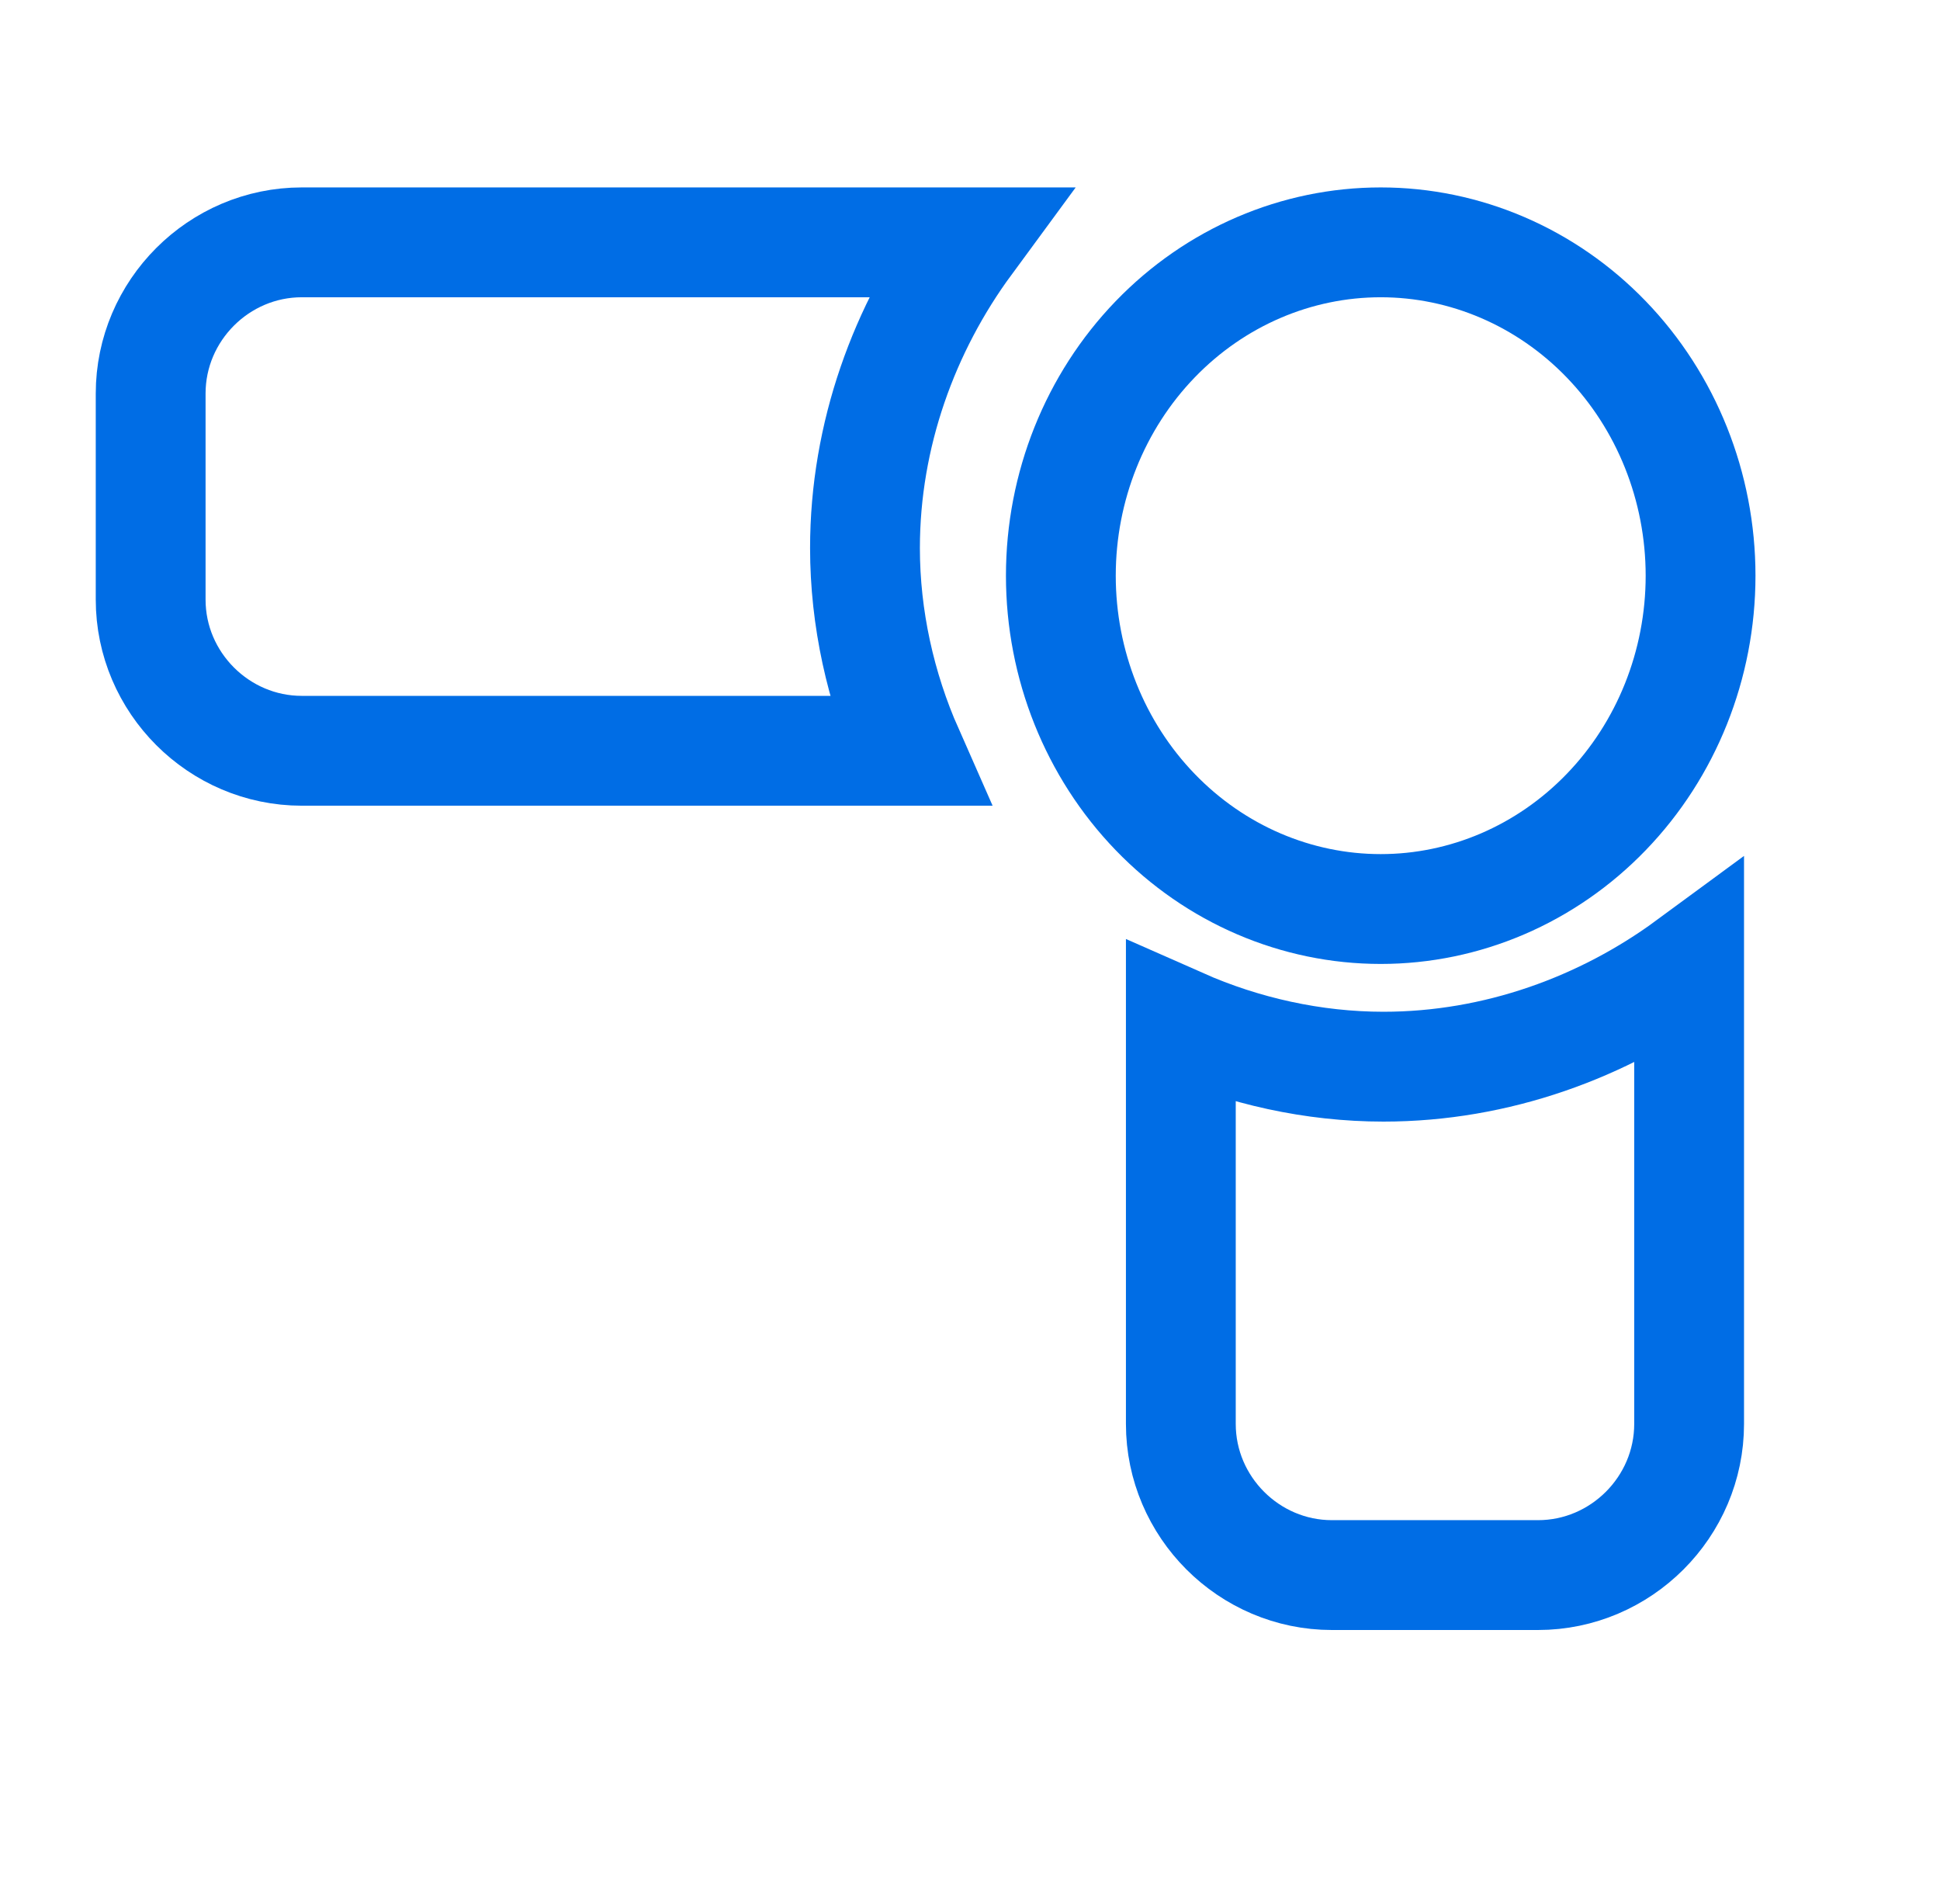 <svg width="53" height="52" viewBox="0 0 53 52" fill="none" xmlns="http://www.w3.org/2000/svg">
<g clip-path="url(#clip0_1123_2229)">
<mask id="mask0_1123_2229" style="mask-type:alpha" maskUnits="userSpaceOnUse" x="0" y="0" width="50" height="49">
<rect x="0.422" width="49" height="49" fill="#D9D9D9"/>
</mask>
<g mask="url(#mask0_1123_2229)">
<path d="M31.56 22.18C29.915 20.477 28.982 18.155 28.982 15.724C28.982 13.293 29.915 10.971 31.56 9.267C33.203 7.565 35.42 6.619 37.721 6.619C40.021 6.619 42.238 7.565 43.881 9.267C45.526 10.971 46.459 13.293 46.459 15.724C46.459 18.155 45.526 20.477 43.881 22.18C42.238 23.882 40.021 24.828 37.721 24.828C35.42 24.828 33.203 23.882 31.56 22.18Z" stroke="#006DE5" stroke-width="3"/>
<path d="M24.815 20.506H8.245C5.977 20.506 4.116 18.644 4.116 16.377V10.748C4.116 8.481 5.977 6.619 8.245 6.619H26.423C24.705 8.956 23.631 11.877 23.631 14.97C23.631 16.882 24.056 18.788 24.815 20.506ZM32.26 27.95C33.977 28.709 35.883 29.134 37.795 29.134C40.888 29.134 43.809 28.06 46.146 26.342V38.892C46.146 41.159 44.284 43.02 42.017 43.02H36.388C34.121 43.02 32.26 41.159 32.26 38.892V27.95Z" stroke="#006DE5" stroke-width="3"/>
</g>
</g>
<defs>
<clipPath id="clip0_1123_2229">
<rect width="52" height="52" fill="white" transform="translate(0.749)"/>
</clipPath>
</defs>
</svg>
